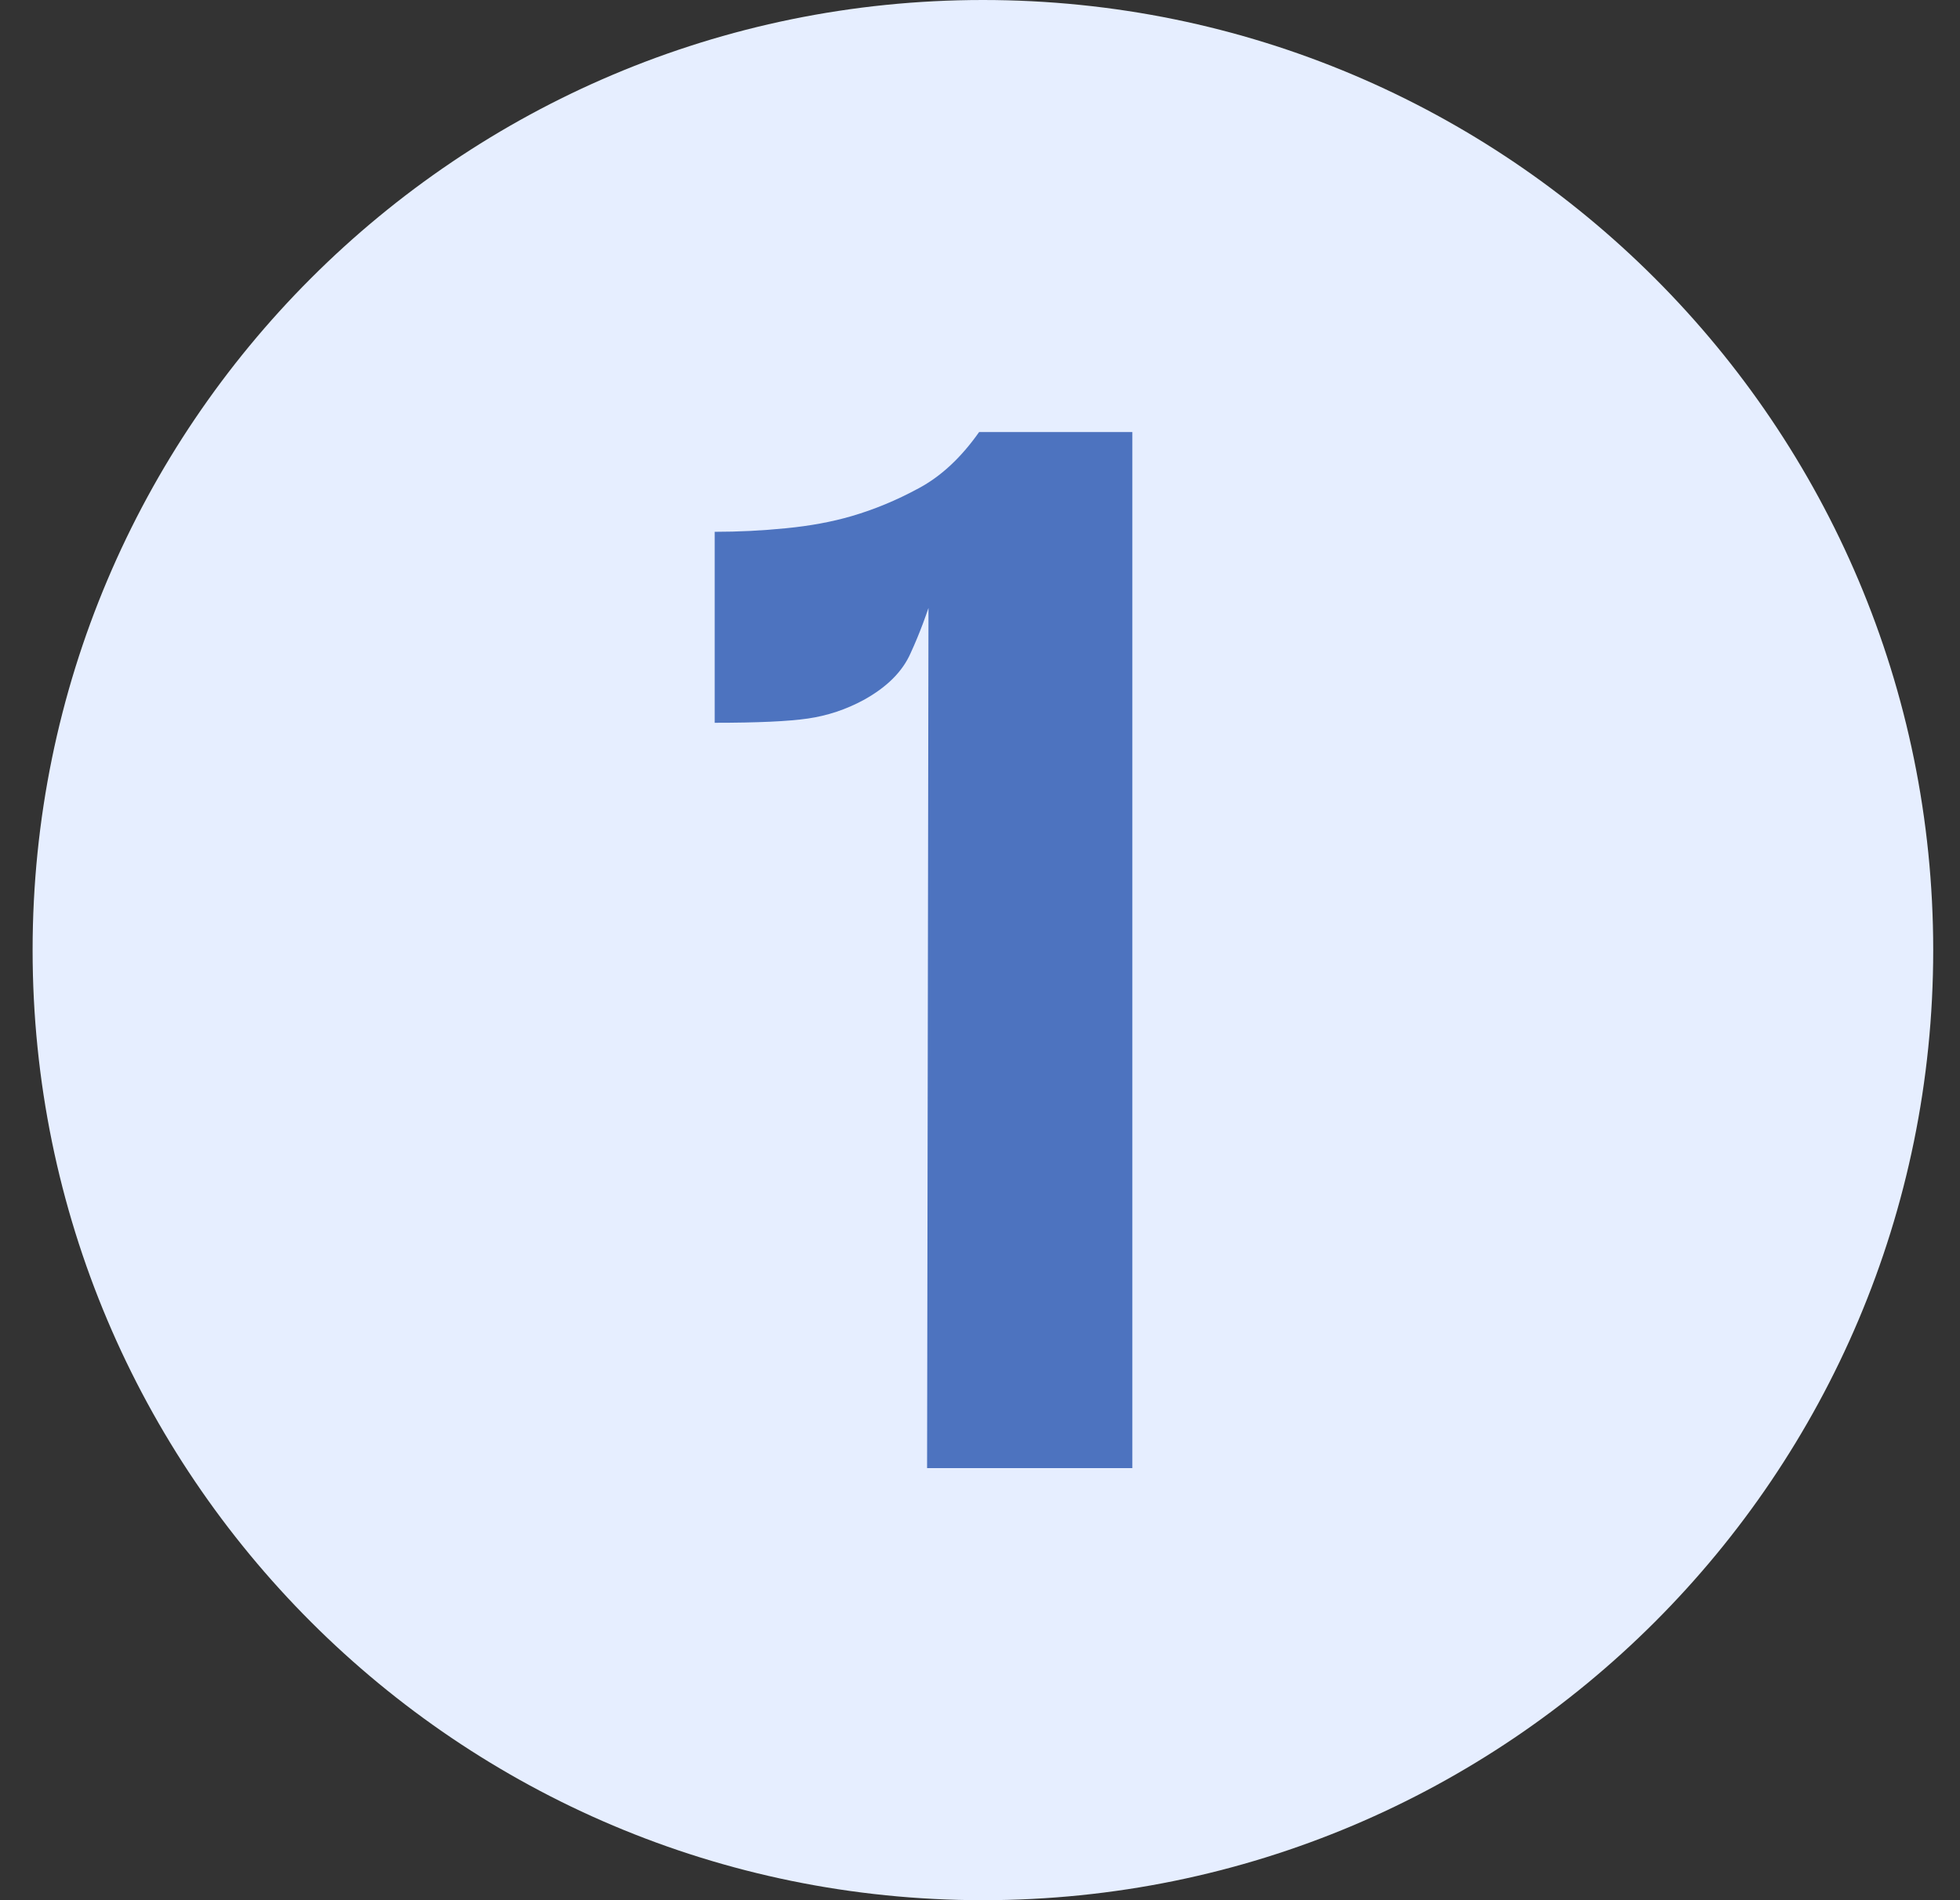 <?xml version="1.0" encoding="UTF-8"?>
<svg xmlns="http://www.w3.org/2000/svg" width="33" height="32" viewBox="0 0 33 32" fill="none">
  <rect x="0" y="0" width="33" height="32" fill="#333333" stroke="none"/>
  <path d="M0.549 16C0.549 7.163 7.713 0 16.549 0V0C25.386 0 32.549 7.163 32.549 16V16C32.549 24.837 25.386 32 16.549 32V32C7.713 32 0.549 24.837 0.549 16V16Z" fill="#E6EEFF"></path>
  <path d="M15.609 24.724L15.633 10L16.485 7.276H19.065V24.724H15.609ZM12.033 12.172V8.956C12.433 8.956 12.833 8.936 13.233 8.896C13.641 8.856 14.009 8.788 14.337 8.692C14.721 8.58 15.097 8.424 15.465 8.224C15.841 8.024 16.181 7.708 16.485 7.276L15.729 9.94C15.609 10.332 15.477 10.684 15.333 10.996C15.197 11.308 14.933 11.572 14.541 11.788C14.245 11.948 13.933 12.052 13.605 12.1C13.277 12.148 12.753 12.172 12.033 12.172Z" fill="#4D73BF"></path>
</svg>
